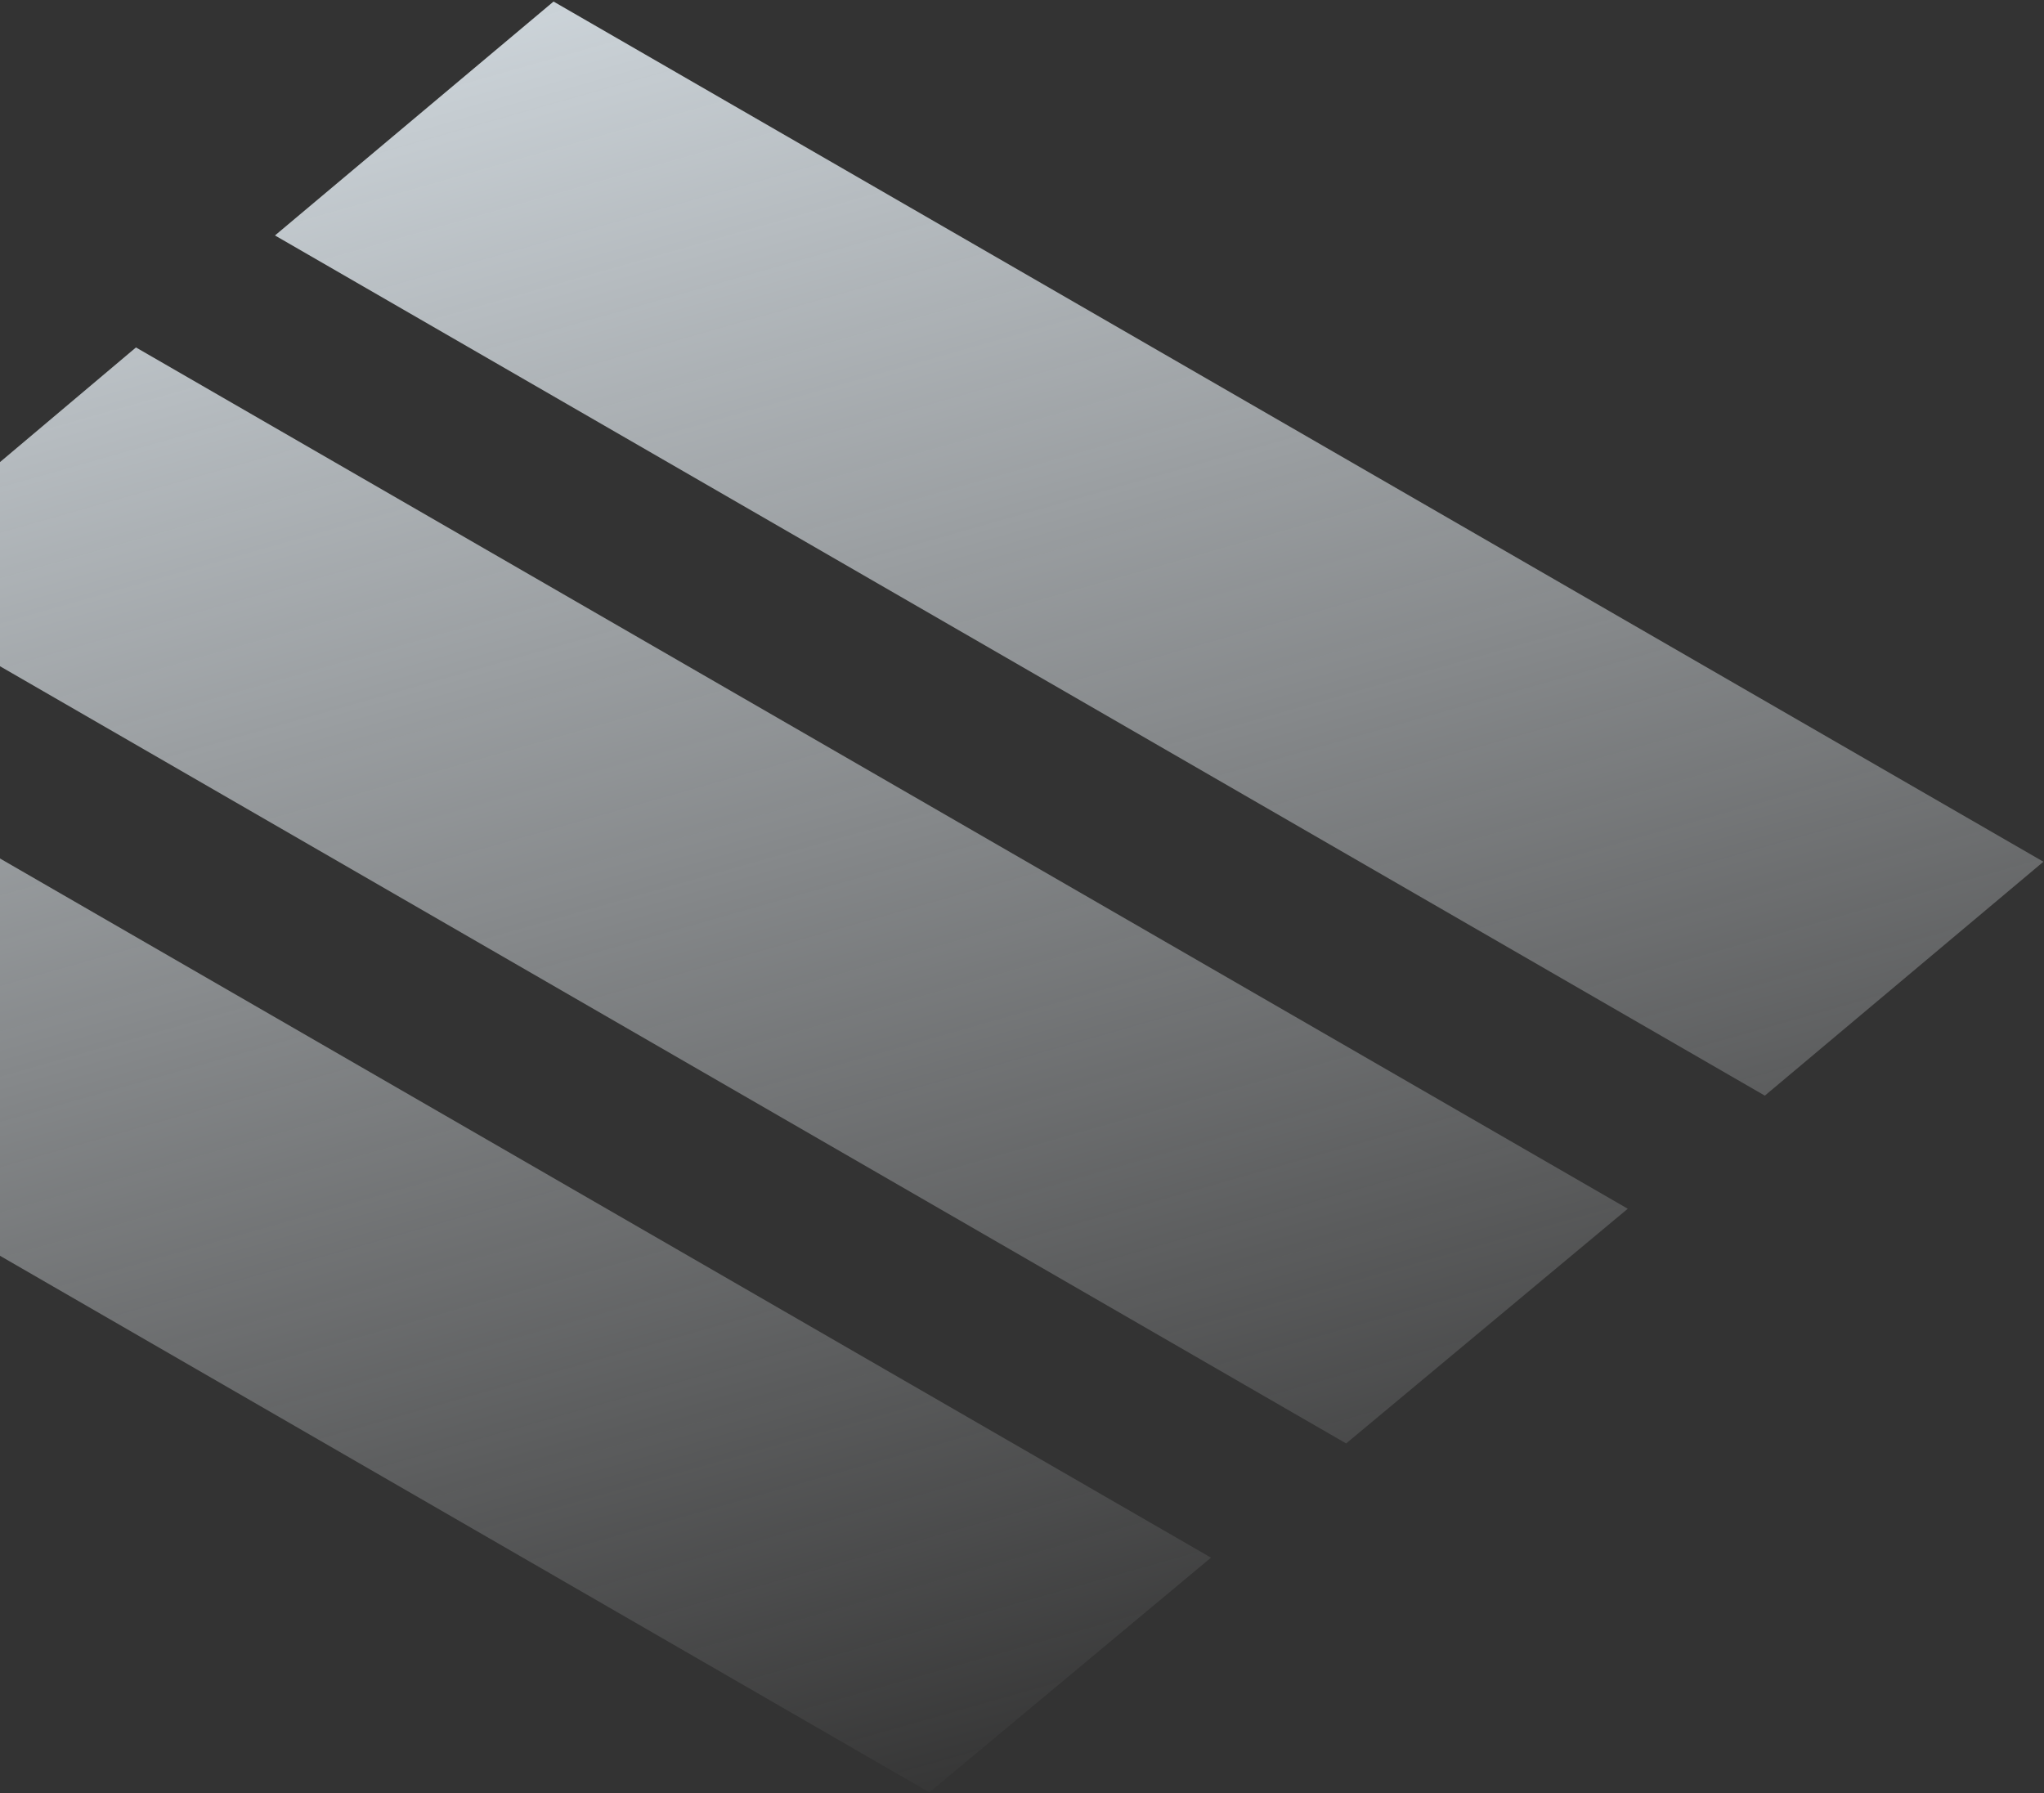 <svg width="733" height="643" fill="none" xmlns="http://www.w3.org/2000/svg"><rect width="100%" height="100%" fill="#333333" stroke="none"/><path d="M632.889 392.906 98.602 84.435 198.504.556l534.288 308.471-99.903 83.879Zm-49.155 40.56L48.757 124.597l-100.3 84.568 534.287 308.471 100.99-84.17ZM434.278 558.594l-534.288-308.47L-201 334.293l534.287 308.471 100.991-84.17Z" fill="url(#a)"/><defs><linearGradient id="a" x1="98.902" y1="-105.121" x2="316.833" y2="661.686" gradientUnits="userSpaceOnUse"><stop stop-color="#E7F1F8"/><stop offset="1" stop-color="#F3F7FA" stop-opacity="0"/></linearGradient></defs></svg>